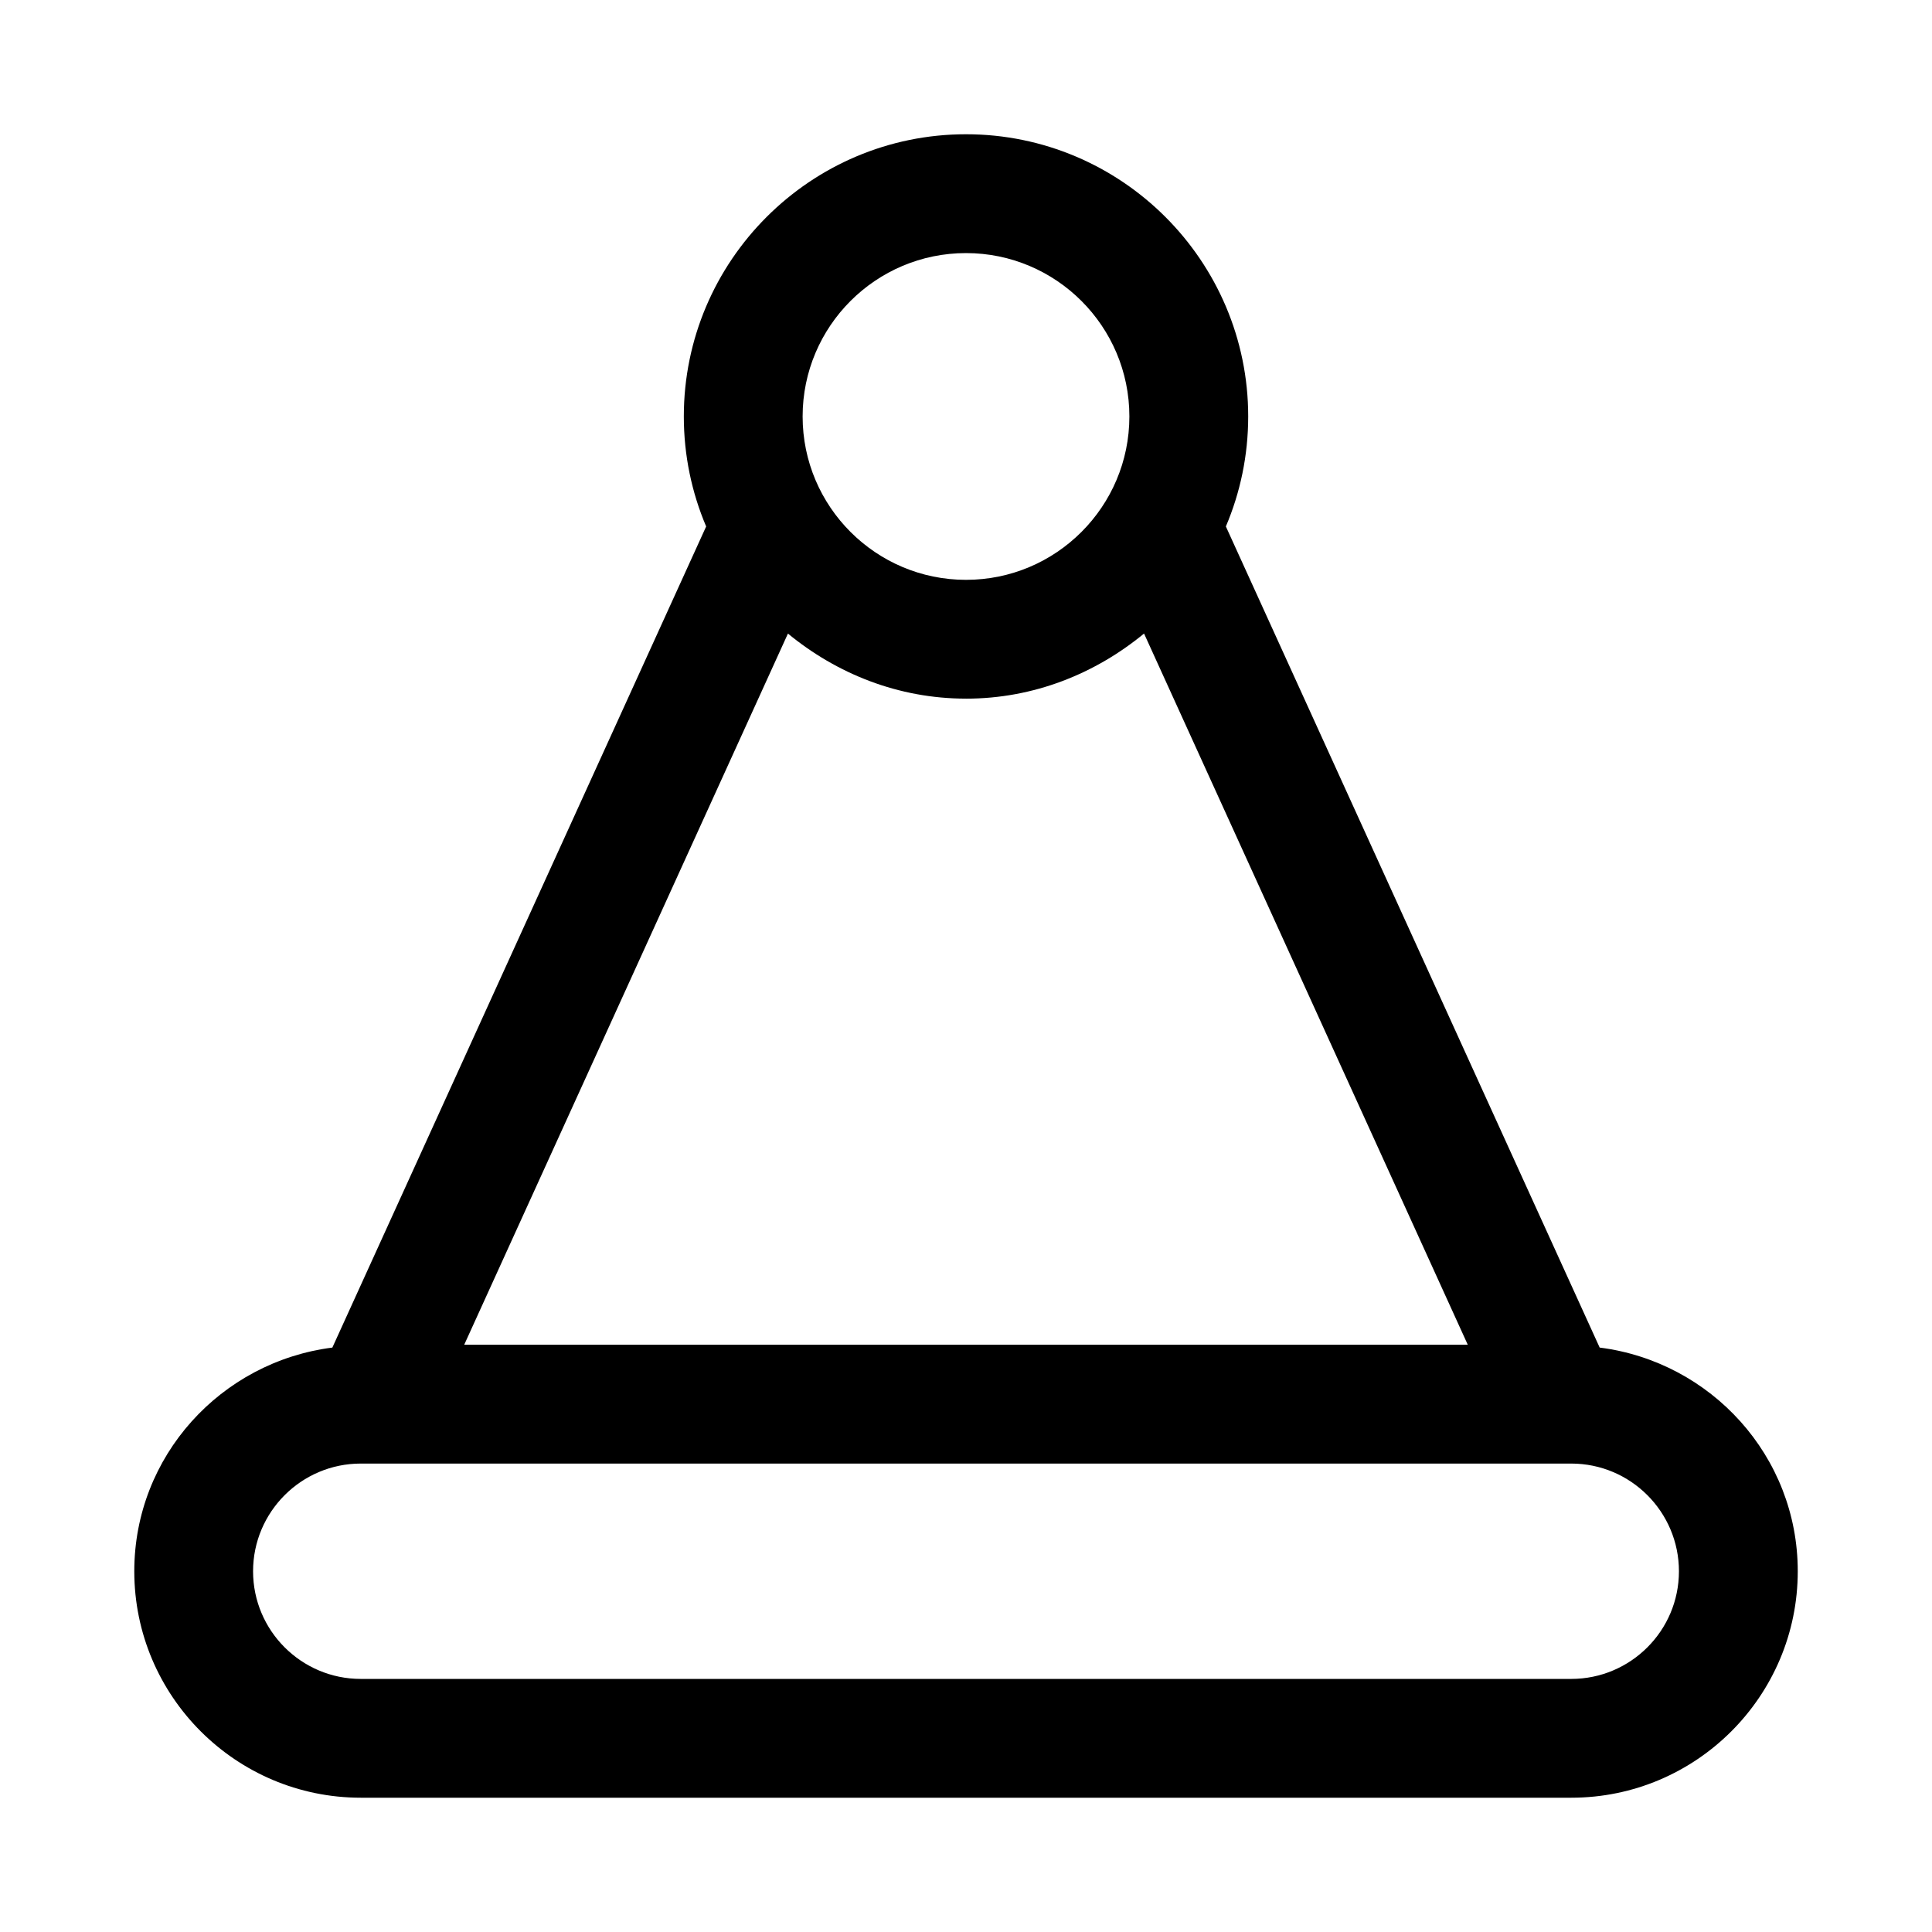 <?xml version="1.0" encoding="UTF-8"?>
<!-- Uploaded to: ICON Repo, www.iconrepo.com, Generator: ICON Repo Mixer Tools -->
<svg fill="#000000" width="800px" height="800px" version="1.1" viewBox="144 144 512 512" xmlns="http://www.w3.org/2000/svg">
 <path d="m567.93 501.12-99.062-217.6c3.809-8.957 5.918-18.812 5.918-29.156 0-41.234-33.551-74.785-74.781-74.785-41.234 0-74.785 33.551-74.785 74.785 0 10.344 2.109 20.184 5.918 29.156l-99.059 217.6c-29.523 3.766-52.492 28.75-52.492 59.277 0 33.094 26.922 60.016 60.031 60.016h320.79c33.094 0 60.016-26.922 60.016-60.016 0-30.527-22.984-55.512-52.488-59.277zm-167.93-171.97c17.98 0 34.273-6.629 47.184-17.254l85.789 188.47h-265.95l85.789-188.46c12.926 10.613 29.207 17.238 47.188 17.238zm0-118.08c23.883 0 43.297 19.414 43.297 43.297-0.004 23.883-19.414 43.297-43.297 43.297s-43.297-19.414-43.297-43.297c0-23.887 19.41-43.297 43.297-43.297zm160.4 377.86h-320.79c-15.742 0-28.543-12.797-28.543-28.527 0-15.727 12.801-28.543 28.543-28.543h2.914 0.031 0.047 317.79c15.742 0 28.543 12.801 28.543 28.543 0 15.746-12.812 28.527-28.543 28.527z"/>
</svg>